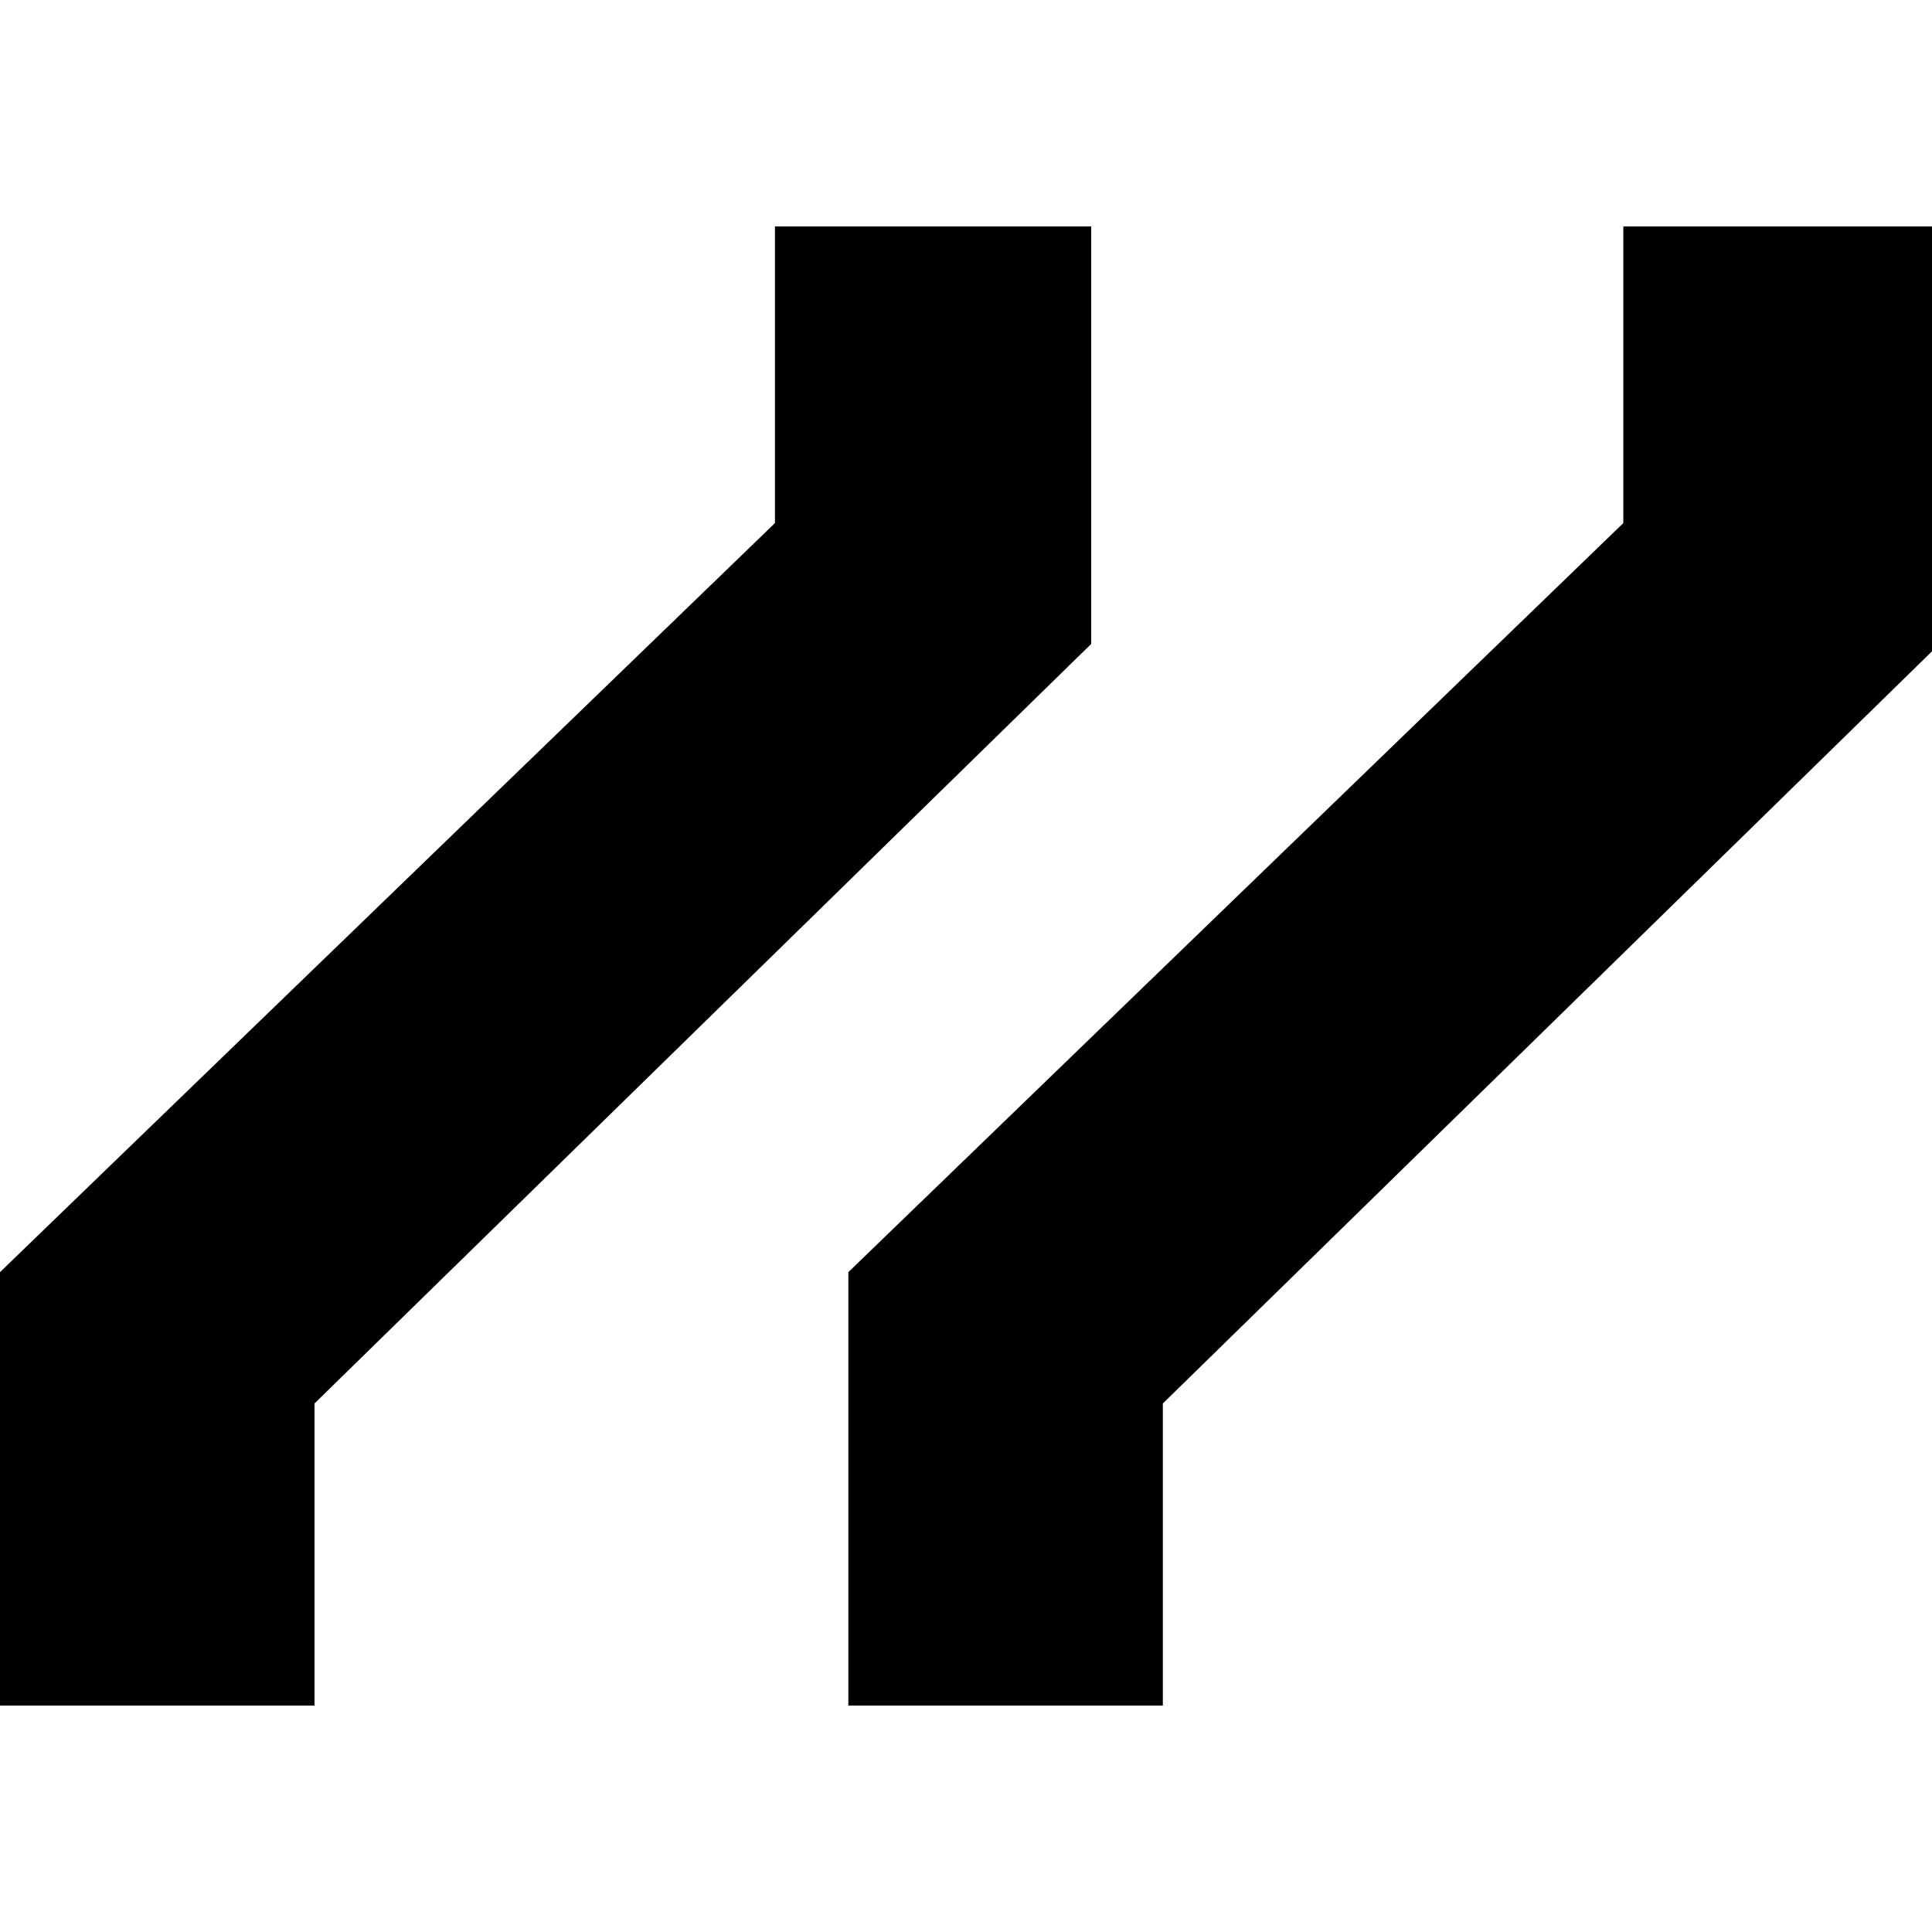 <!DOCTYPE xml>
<svg xmlns="http://www.w3.org/2000/svg" width="512" height="512" fill="none">
  <style>
    @media (prefers-color-scheme: dark) {
      path {
        fill: #fff;
        stroke: #fff;
      }
    }
  </style>
  <g clip-path="url(#clip0_2429_2336)">
    <path
      fill="#000"
      d="M273.177 163.918V76h-51.806v69.409L16 343.918V436h51.343v-70.797l205.834-201.285ZM498 163.918V76h-51.805v69.409L240.823 343.918V436h51.343v-70.797L498 163.918Z"
    />
    <path
      stroke="#000"
      stroke-width="32"
      d="M273.177 163.918V76h-51.806v69.409L16 343.918V436h51.343v-70.797l205.834-201.285ZM498 163.918V76h-51.805v69.409L240.823 343.918V436h51.343v-70.797L498 163.918Z"
    />
  </g>
  <defs>
    <clipPath id="clip0_2429_2336">
      <path fill="#000" d="M0 0h512v512H0z" />
    </clipPath>
  </defs>
</svg>
